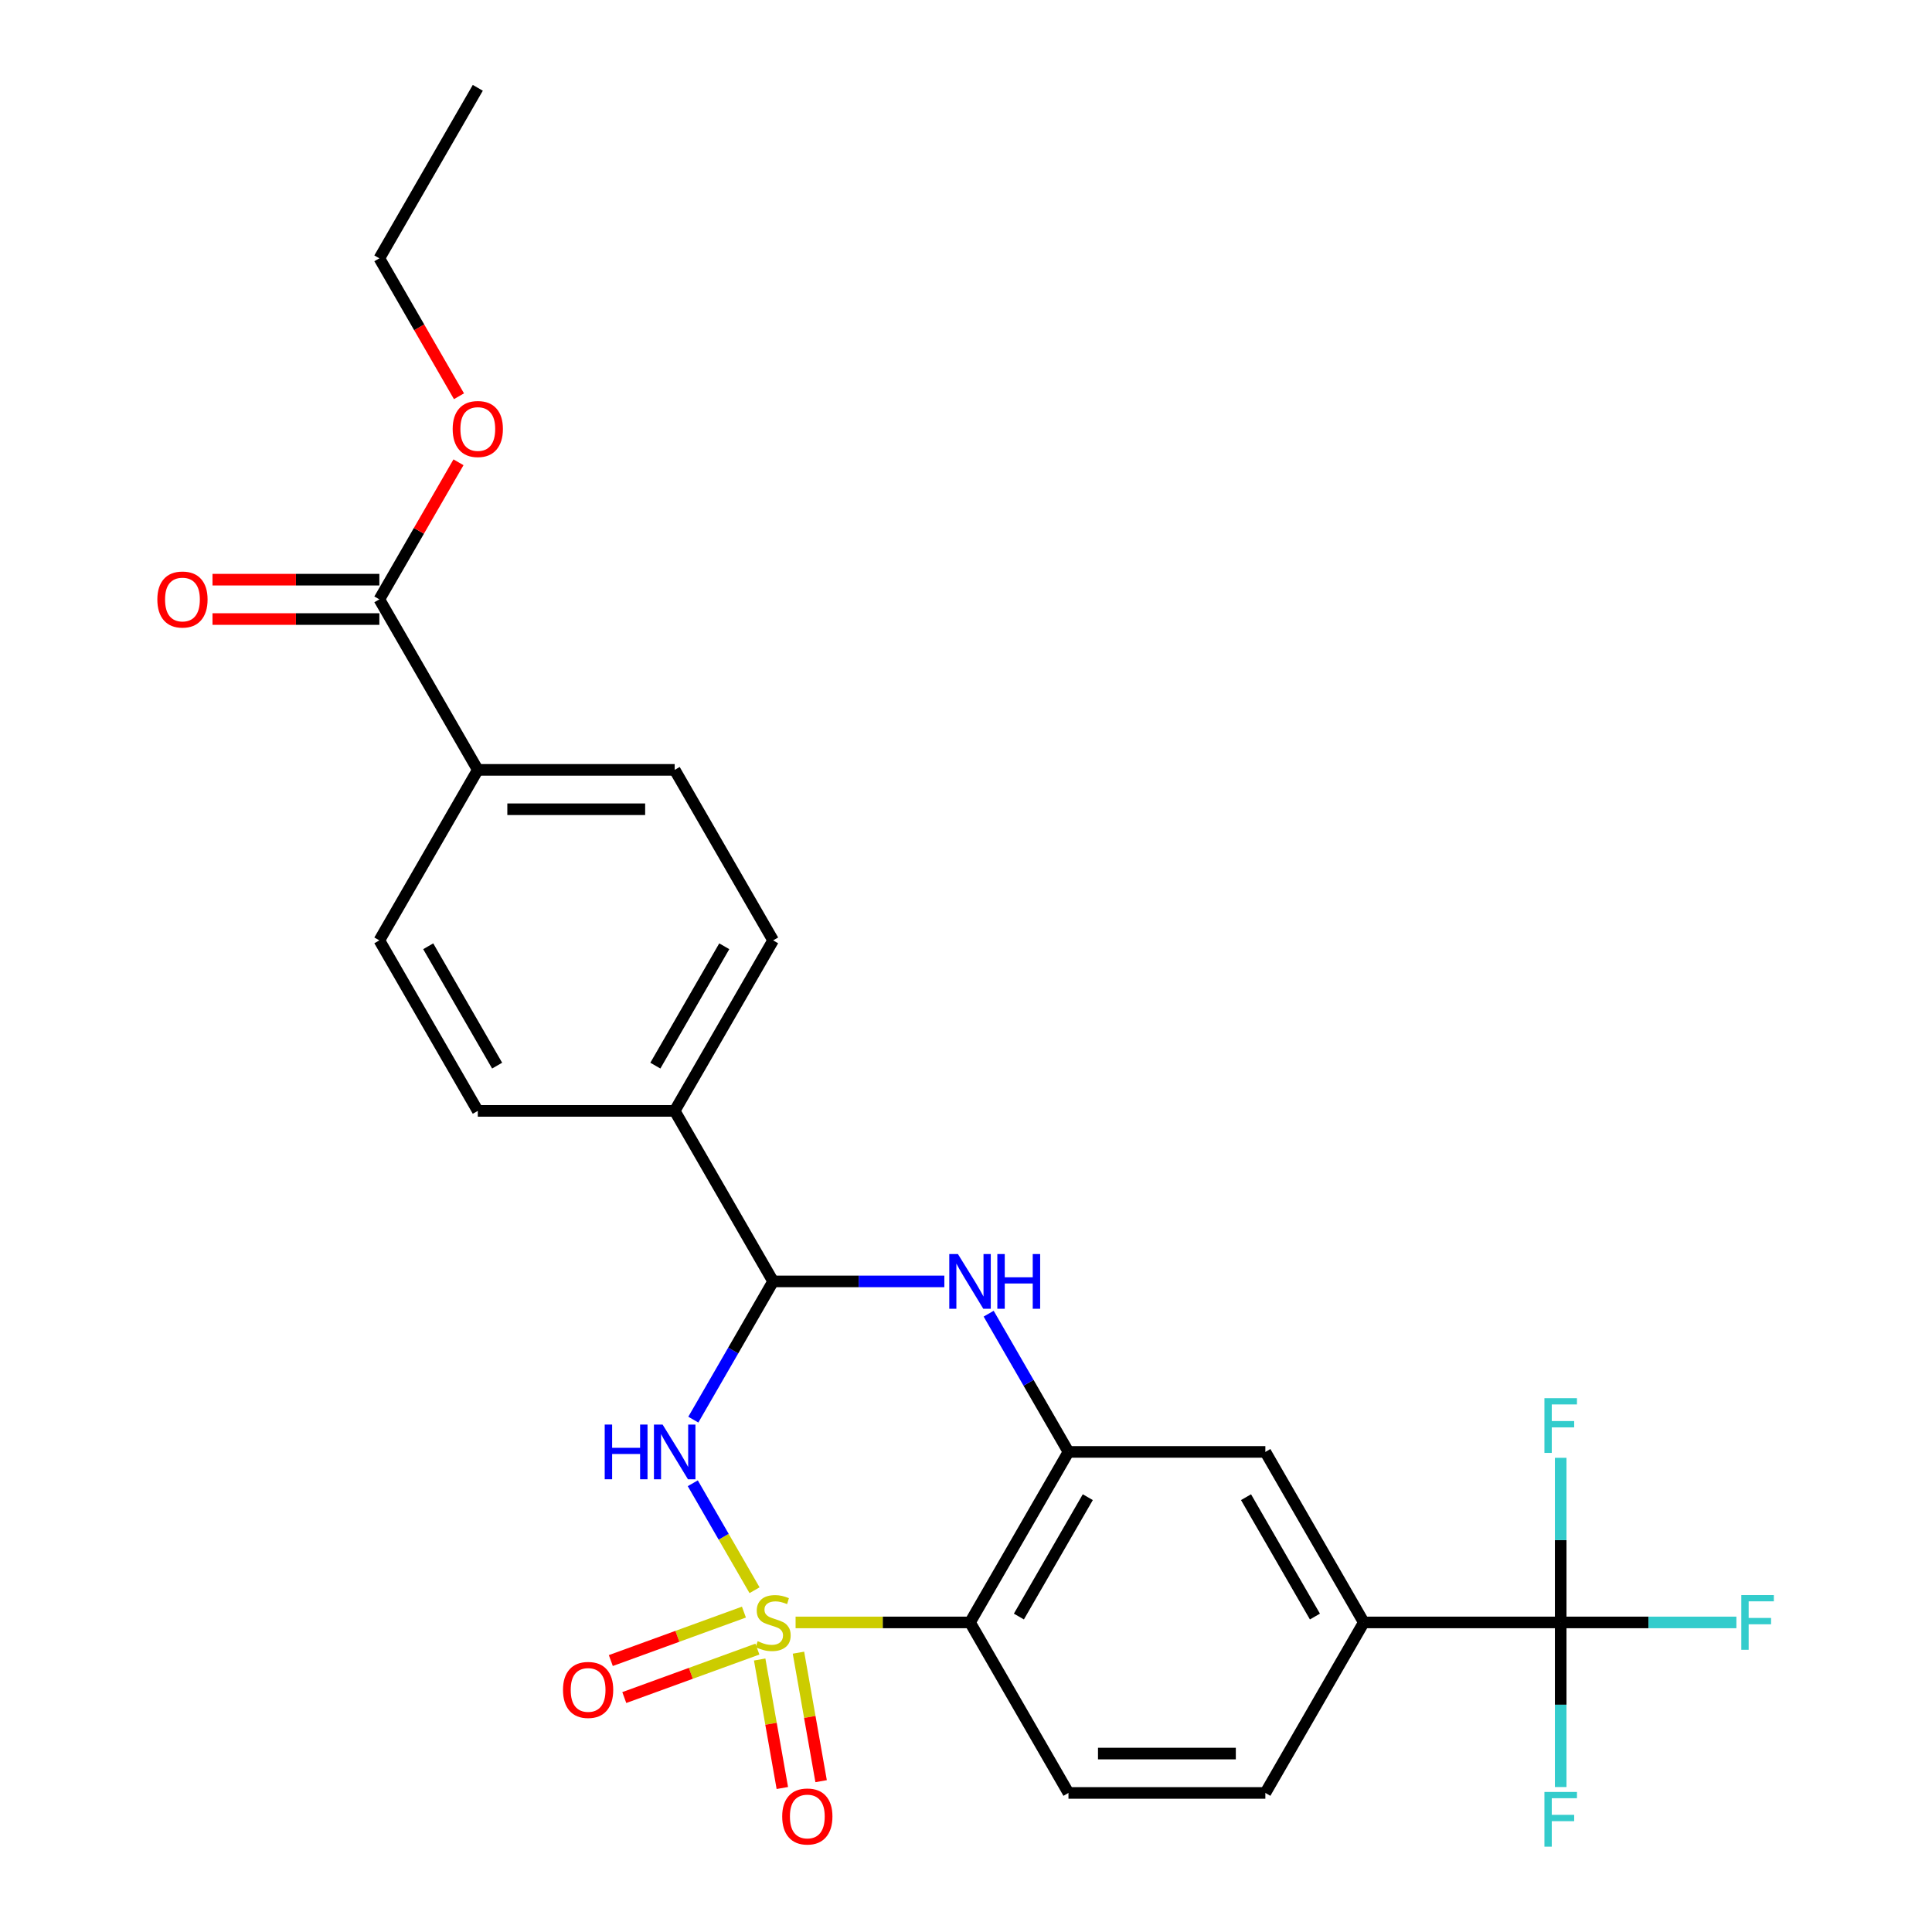 <?xml version='1.0' encoding='iso-8859-1'?>
<svg version='1.1' baseProfile='full'
              xmlns='http://www.w3.org/2000/svg'
                      xmlns:rdkit='http://www.rdkit.org/xml'
                      xmlns:xlink='http://www.w3.org/1999/xlink'
                  xml:space='preserve'
width='1000px' height='1000px' viewBox='0 0 1000 1000'>
<!-- END OF HEADER -->
<rect style='opacity:1.0;fill:#FFFFFF;stroke:none' width='1000' height='1000' x='0' y='0'> </rect>
<path class='bond-0' d='M 390.548,823.097 L 374.566,795.416' style='fill:none;fill-rule:evenodd;stroke:#CCCC00;stroke-width:6px;stroke-linecap:butt;stroke-linejoin:miter;stroke-opacity:1' />
<path class='bond-0' d='M 374.566,795.416 L 358.585,767.735' style='fill:none;fill-rule:evenodd;stroke:#0000FF;stroke-width:6px;stroke-linecap:butt;stroke-linejoin:miter;stroke-opacity:1' />
<path class='bond-1' d='M 411.799,839.765 L 456.94,839.765' style='fill:none;fill-rule:evenodd;stroke:#CCCC00;stroke-width:6px;stroke-linecap:butt;stroke-linejoin:miter;stroke-opacity:1' />
<path class='bond-1' d='M 456.94,839.765 L 502.081,839.765' style='fill:none;fill-rule:evenodd;stroke:#000000;stroke-width:6px;stroke-linecap:butt;stroke-linejoin:miter;stroke-opacity:1' />
<path class='bond-7' d='M 393.208,858.963 L 399.072,892.217' style='fill:none;fill-rule:evenodd;stroke:#CCCC00;stroke-width:6px;stroke-linecap:butt;stroke-linejoin:miter;stroke-opacity:1' />
<path class='bond-7' d='M 399.072,892.217 L 404.935,925.471' style='fill:none;fill-rule:evenodd;stroke:#FF0000;stroke-width:6px;stroke-linecap:butt;stroke-linejoin:miter;stroke-opacity:1' />
<path class='bond-7' d='M 413.28,855.423 L 419.144,888.678' style='fill:none;fill-rule:evenodd;stroke:#CCCC00;stroke-width:6px;stroke-linecap:butt;stroke-linejoin:miter;stroke-opacity:1' />
<path class='bond-7' d='M 419.144,888.678 L 425.008,921.932' style='fill:none;fill-rule:evenodd;stroke:#FF0000;stroke-width:6px;stroke-linecap:butt;stroke-linejoin:miter;stroke-opacity:1' />
<path class='bond-8' d='M 385.058,834.421 L 350.609,846.959' style='fill:none;fill-rule:evenodd;stroke:#CCCC00;stroke-width:6px;stroke-linecap:butt;stroke-linejoin:miter;stroke-opacity:1' />
<path class='bond-8' d='M 350.609,846.959 L 316.16,859.498' style='fill:none;fill-rule:evenodd;stroke:#FF0000;stroke-width:6px;stroke-linecap:butt;stroke-linejoin:miter;stroke-opacity:1' />
<path class='bond-8' d='M 392.029,853.574 L 357.58,866.112' style='fill:none;fill-rule:evenodd;stroke:#CCCC00;stroke-width:6px;stroke-linecap:butt;stroke-linejoin:miter;stroke-opacity:1' />
<path class='bond-8' d='M 357.58,866.112 L 323.131,878.651' style='fill:none;fill-rule:evenodd;stroke:#FF0000;stroke-width:6px;stroke-linecap:butt;stroke-linejoin:miter;stroke-opacity:1' />
<path class='bond-2' d='M 358.862,734.801 L 379.517,699.026' style='fill:none;fill-rule:evenodd;stroke:#0000FF;stroke-width:6px;stroke-linecap:butt;stroke-linejoin:miter;stroke-opacity:1' />
<path class='bond-2' d='M 379.517,699.026 L 400.171,663.252' style='fill:none;fill-rule:evenodd;stroke:#000000;stroke-width:6px;stroke-linecap:butt;stroke-linejoin:miter;stroke-opacity:1' />
<path class='bond-3' d='M 502.081,839.765 L 553.036,751.508' style='fill:none;fill-rule:evenodd;stroke:#000000;stroke-width:6px;stroke-linecap:butt;stroke-linejoin:miter;stroke-opacity:1' />
<path class='bond-3' d='M 527.376,836.718 L 563.045,774.938' style='fill:none;fill-rule:evenodd;stroke:#000000;stroke-width:6px;stroke-linecap:butt;stroke-linejoin:miter;stroke-opacity:1' />
<path class='bond-10' d='M 502.081,839.765 L 553.036,928.022' style='fill:none;fill-rule:evenodd;stroke:#000000;stroke-width:6px;stroke-linecap:butt;stroke-linejoin:miter;stroke-opacity:1' />
<path class='bond-12' d='M 400.171,663.252 L 349.216,574.995' style='fill:none;fill-rule:evenodd;stroke:#000000;stroke-width:6px;stroke-linecap:butt;stroke-linejoin:miter;stroke-opacity:1' />
<path class='bond-27' d='M 400.171,663.252 L 444.482,663.252' style='fill:none;fill-rule:evenodd;stroke:#000000;stroke-width:6px;stroke-linecap:butt;stroke-linejoin:miter;stroke-opacity:1' />
<path class='bond-27' d='M 444.482,663.252 L 488.794,663.252' style='fill:none;fill-rule:evenodd;stroke:#0000FF;stroke-width:6px;stroke-linecap:butt;stroke-linejoin:miter;stroke-opacity:1' />
<path class='bond-4' d='M 553.036,751.508 L 532.382,715.734' style='fill:none;fill-rule:evenodd;stroke:#000000;stroke-width:6px;stroke-linecap:butt;stroke-linejoin:miter;stroke-opacity:1' />
<path class='bond-4' d='M 532.382,715.734 L 511.728,679.959' style='fill:none;fill-rule:evenodd;stroke:#0000FF;stroke-width:6px;stroke-linecap:butt;stroke-linejoin:miter;stroke-opacity:1' />
<path class='bond-9' d='M 553.036,751.508 L 654.947,751.508' style='fill:none;fill-rule:evenodd;stroke:#000000;stroke-width:6px;stroke-linecap:butt;stroke-linejoin:miter;stroke-opacity:1' />
<path class='bond-5' d='M 807.812,839.765 L 705.902,839.765' style='fill:none;fill-rule:evenodd;stroke:#000000;stroke-width:6px;stroke-linecap:butt;stroke-linejoin:miter;stroke-opacity:1' />
<path class='bond-18' d='M 807.812,839.765 L 853.283,839.765' style='fill:none;fill-rule:evenodd;stroke:#000000;stroke-width:6px;stroke-linecap:butt;stroke-linejoin:miter;stroke-opacity:1' />
<path class='bond-18' d='M 853.283,839.765 L 898.754,839.765' style='fill:none;fill-rule:evenodd;stroke:#33CCCC;stroke-width:6px;stroke-linecap:butt;stroke-linejoin:miter;stroke-opacity:1' />
<path class='bond-19' d='M 807.812,839.765 L 807.812,882.366' style='fill:none;fill-rule:evenodd;stroke:#000000;stroke-width:6px;stroke-linecap:butt;stroke-linejoin:miter;stroke-opacity:1' />
<path class='bond-19' d='M 807.812,882.366 L 807.812,924.968' style='fill:none;fill-rule:evenodd;stroke:#33CCCC;stroke-width:6px;stroke-linecap:butt;stroke-linejoin:miter;stroke-opacity:1' />
<path class='bond-20' d='M 807.812,839.765 L 807.812,797.164' style='fill:none;fill-rule:evenodd;stroke:#000000;stroke-width:6px;stroke-linecap:butt;stroke-linejoin:miter;stroke-opacity:1' />
<path class='bond-20' d='M 807.812,797.164 L 807.812,754.563' style='fill:none;fill-rule:evenodd;stroke:#33CCCC;stroke-width:6px;stroke-linecap:butt;stroke-linejoin:miter;stroke-opacity:1' />
<path class='bond-6' d='M 705.902,839.765 L 654.947,928.022' style='fill:none;fill-rule:evenodd;stroke:#000000;stroke-width:6px;stroke-linecap:butt;stroke-linejoin:miter;stroke-opacity:1' />
<path class='bond-26' d='M 705.902,839.765 L 654.947,751.508' style='fill:none;fill-rule:evenodd;stroke:#000000;stroke-width:6px;stroke-linecap:butt;stroke-linejoin:miter;stroke-opacity:1' />
<path class='bond-26' d='M 680.607,836.718 L 644.938,774.938' style='fill:none;fill-rule:evenodd;stroke:#000000;stroke-width:6px;stroke-linecap:butt;stroke-linejoin:miter;stroke-opacity:1' />
<path class='bond-14' d='M 553.036,928.022 L 654.947,928.022' style='fill:none;fill-rule:evenodd;stroke:#000000;stroke-width:6px;stroke-linecap:butt;stroke-linejoin:miter;stroke-opacity:1' />
<path class='bond-14' d='M 568.323,907.64 L 639.66,907.64' style='fill:none;fill-rule:evenodd;stroke:#000000;stroke-width:6px;stroke-linecap:butt;stroke-linejoin:miter;stroke-opacity:1' />
<path class='bond-11' d='M 196.351,310.225 L 247.306,398.481' style='fill:none;fill-rule:evenodd;stroke:#000000;stroke-width:6px;stroke-linecap:butt;stroke-linejoin:miter;stroke-opacity:1' />
<path class='bond-15' d='M 196.351,300.034 L 153.17,300.034' style='fill:none;fill-rule:evenodd;stroke:#000000;stroke-width:6px;stroke-linecap:butt;stroke-linejoin:miter;stroke-opacity:1' />
<path class='bond-15' d='M 153.17,300.034 L 109.989,300.034' style='fill:none;fill-rule:evenodd;stroke:#FF0000;stroke-width:6px;stroke-linecap:butt;stroke-linejoin:miter;stroke-opacity:1' />
<path class='bond-15' d='M 196.351,320.416 L 153.17,320.416' style='fill:none;fill-rule:evenodd;stroke:#000000;stroke-width:6px;stroke-linecap:butt;stroke-linejoin:miter;stroke-opacity:1' />
<path class='bond-15' d='M 153.17,320.416 L 109.989,320.416' style='fill:none;fill-rule:evenodd;stroke:#FF0000;stroke-width:6px;stroke-linecap:butt;stroke-linejoin:miter;stroke-opacity:1' />
<path class='bond-23' d='M 196.351,310.225 L 216.832,274.75' style='fill:none;fill-rule:evenodd;stroke:#000000;stroke-width:6px;stroke-linecap:butt;stroke-linejoin:miter;stroke-opacity:1' />
<path class='bond-23' d='M 216.832,274.75 L 237.314,239.276' style='fill:none;fill-rule:evenodd;stroke:#FF0000;stroke-width:6px;stroke-linecap:butt;stroke-linejoin:miter;stroke-opacity:1' />
<path class='bond-16' d='M 349.216,574.995 L 247.306,574.995' style='fill:none;fill-rule:evenodd;stroke:#000000;stroke-width:6px;stroke-linecap:butt;stroke-linejoin:miter;stroke-opacity:1' />
<path class='bond-17' d='M 349.216,574.995 L 400.171,486.738' style='fill:none;fill-rule:evenodd;stroke:#000000;stroke-width:6px;stroke-linecap:butt;stroke-linejoin:miter;stroke-opacity:1' />
<path class='bond-17' d='M 339.208,551.565 L 374.877,489.786' style='fill:none;fill-rule:evenodd;stroke:#000000;stroke-width:6px;stroke-linecap:butt;stroke-linejoin:miter;stroke-opacity:1' />
<path class='bond-13' d='M 247.306,398.481 L 349.216,398.481' style='fill:none;fill-rule:evenodd;stroke:#000000;stroke-width:6px;stroke-linecap:butt;stroke-linejoin:miter;stroke-opacity:1' />
<path class='bond-13' d='M 262.593,418.864 L 333.93,418.864' style='fill:none;fill-rule:evenodd;stroke:#000000;stroke-width:6px;stroke-linecap:butt;stroke-linejoin:miter;stroke-opacity:1' />
<path class='bond-28' d='M 247.306,398.481 L 196.351,486.738' style='fill:none;fill-rule:evenodd;stroke:#000000;stroke-width:6px;stroke-linecap:butt;stroke-linejoin:miter;stroke-opacity:1' />
<path class='bond-22' d='M 247.306,574.995 L 196.351,486.738' style='fill:none;fill-rule:evenodd;stroke:#000000;stroke-width:6px;stroke-linecap:butt;stroke-linejoin:miter;stroke-opacity:1' />
<path class='bond-22' d='M 257.314,551.565 L 221.646,489.786' style='fill:none;fill-rule:evenodd;stroke:#000000;stroke-width:6px;stroke-linecap:butt;stroke-linejoin:miter;stroke-opacity:1' />
<path class='bond-21' d='M 400.171,486.738 L 349.216,398.481' style='fill:none;fill-rule:evenodd;stroke:#000000;stroke-width:6px;stroke-linecap:butt;stroke-linejoin:miter;stroke-opacity:1' />
<path class='bond-24' d='M 237.568,205.1 L 216.959,169.406' style='fill:none;fill-rule:evenodd;stroke:#FF0000;stroke-width:6px;stroke-linecap:butt;stroke-linejoin:miter;stroke-opacity:1' />
<path class='bond-24' d='M 216.959,169.406 L 196.351,133.711' style='fill:none;fill-rule:evenodd;stroke:#000000;stroke-width:6px;stroke-linecap:butt;stroke-linejoin:miter;stroke-opacity:1' />
<path class='bond-25' d='M 196.351,133.711 L 247.306,45.455' style='fill:none;fill-rule:evenodd;stroke:#000000;stroke-width:6px;stroke-linecap:butt;stroke-linejoin:miter;stroke-opacity:1' />
<path  class='atom-0' d='M 392.171 849.485
Q 392.491 849.605, 393.811 850.165
Q 395.131 850.725, 396.571 851.085
Q 398.051 851.405, 399.491 851.405
Q 402.171 851.405, 403.731 850.125
Q 405.291 848.805, 405.291 846.525
Q 405.291 844.965, 404.491 844.005
Q 403.731 843.045, 402.531 842.525
Q 401.331 842.005, 399.331 841.405
Q 396.811 840.645, 395.291 839.925
Q 393.811 839.205, 392.731 837.685
Q 391.691 836.165, 391.691 833.605
Q 391.691 830.045, 394.091 827.845
Q 396.531 825.645, 401.331 825.645
Q 404.611 825.645, 408.331 827.205
L 407.411 830.285
Q 404.011 828.885, 401.451 828.885
Q 398.691 828.885, 397.171 830.045
Q 395.651 831.165, 395.691 833.125
Q 395.691 834.645, 396.451 835.565
Q 397.251 836.485, 398.371 837.005
Q 399.531 837.525, 401.451 838.125
Q 404.011 838.925, 405.531 839.725
Q 407.051 840.525, 408.131 842.165
Q 409.251 843.765, 409.251 846.525
Q 409.251 850.445, 406.611 852.565
Q 404.011 854.645, 399.651 854.645
Q 397.131 854.645, 395.211 854.085
Q 393.331 853.565, 391.091 852.645
L 392.171 849.485
' fill='#CCCC00'/>
<path  class='atom-1' d='M 312.996 737.348
L 316.836 737.348
L 316.836 749.388
L 331.316 749.388
L 331.316 737.348
L 335.156 737.348
L 335.156 765.668
L 331.316 765.668
L 331.316 752.588
L 316.836 752.588
L 316.836 765.668
L 312.996 765.668
L 312.996 737.348
' fill='#0000FF'/>
<path  class='atom-1' d='M 342.956 737.348
L 352.236 752.348
Q 353.156 753.828, 354.636 756.508
Q 356.116 759.188, 356.196 759.348
L 356.196 737.348
L 359.956 737.348
L 359.956 765.668
L 356.076 765.668
L 346.116 749.268
Q 344.956 747.348, 343.716 745.148
Q 342.516 742.948, 342.156 742.268
L 342.156 765.668
L 338.476 765.668
L 338.476 737.348
L 342.956 737.348
' fill='#0000FF'/>
<path  class='atom-5' d='M 495.821 649.092
L 505.101 664.092
Q 506.021 665.572, 507.501 668.252
Q 508.981 670.932, 509.061 671.092
L 509.061 649.092
L 512.821 649.092
L 512.821 677.412
L 508.941 677.412
L 498.981 661.012
Q 497.821 659.092, 496.581 656.892
Q 495.381 654.692, 495.021 654.012
L 495.021 677.412
L 491.341 677.412
L 491.341 649.092
L 495.821 649.092
' fill='#0000FF'/>
<path  class='atom-5' d='M 516.221 649.092
L 520.061 649.092
L 520.061 661.132
L 534.541 661.132
L 534.541 649.092
L 538.381 649.092
L 538.381 677.412
L 534.541 677.412
L 534.541 664.332
L 520.061 664.332
L 520.061 677.412
L 516.221 677.412
L 516.221 649.092
' fill='#0000FF'/>
<path  class='atom-8' d='M 404.868 940.207
Q 404.868 933.407, 408.228 929.607
Q 411.588 925.807, 417.868 925.807
Q 424.148 925.807, 427.508 929.607
Q 430.868 933.407, 430.868 940.207
Q 430.868 947.087, 427.468 951.007
Q 424.068 954.887, 417.868 954.887
Q 411.628 954.887, 408.228 951.007
Q 404.868 947.127, 404.868 940.207
M 417.868 951.687
Q 422.188 951.687, 424.508 948.807
Q 426.868 945.887, 426.868 940.207
Q 426.868 934.647, 424.508 931.847
Q 422.188 929.007, 417.868 929.007
Q 413.548 929.007, 411.188 931.807
Q 408.868 934.607, 408.868 940.207
Q 408.868 945.927, 411.188 948.807
Q 413.548 951.687, 417.868 951.687
' fill='#FF0000'/>
<path  class='atom-9' d='M 291.407 874.7
Q 291.407 867.9, 294.767 864.1
Q 298.127 860.3, 304.407 860.3
Q 310.687 860.3, 314.047 864.1
Q 317.407 867.9, 317.407 874.7
Q 317.407 881.58, 314.007 885.5
Q 310.607 889.38, 304.407 889.38
Q 298.167 889.38, 294.767 885.5
Q 291.407 881.62, 291.407 874.7
M 304.407 886.18
Q 308.727 886.18, 311.047 883.3
Q 313.407 880.38, 313.407 874.7
Q 313.407 869.14, 311.047 866.34
Q 308.727 863.5, 304.407 863.5
Q 300.087 863.5, 297.727 866.3
Q 295.407 869.1, 295.407 874.7
Q 295.407 880.42, 297.727 883.3
Q 300.087 886.18, 304.407 886.18
' fill='#FF0000'/>
<path  class='atom-16' d='M 81.441 310.305
Q 81.441 303.505, 84.801 299.705
Q 88.161 295.905, 94.441 295.905
Q 100.721 295.905, 104.081 299.705
Q 107.441 303.505, 107.441 310.305
Q 107.441 317.185, 104.041 321.105
Q 100.641 324.985, 94.441 324.985
Q 88.201 324.985, 84.801 321.105
Q 81.441 317.225, 81.441 310.305
M 94.441 321.785
Q 98.761 321.785, 101.081 318.905
Q 103.441 315.985, 103.441 310.305
Q 103.441 304.745, 101.081 301.945
Q 98.761 299.105, 94.441 299.105
Q 90.121 299.105, 87.761 301.905
Q 85.441 304.705, 85.441 310.305
Q 85.441 316.025, 87.761 318.905
Q 90.121 321.785, 94.441 321.785
' fill='#FF0000'/>
<path  class='atom-19' d='M 901.302 825.605
L 918.142 825.605
L 918.142 828.845
L 905.102 828.845
L 905.102 837.445
L 916.702 837.445
L 916.702 840.725
L 905.102 840.725
L 905.102 853.925
L 901.302 853.925
L 901.302 825.605
' fill='#33CCCC'/>
<path  class='atom-20' d='M 799.392 927.515
L 816.232 927.515
L 816.232 930.755
L 803.192 930.755
L 803.192 939.355
L 814.792 939.355
L 814.792 942.635
L 803.192 942.635
L 803.192 955.835
L 799.392 955.835
L 799.392 927.515
' fill='#33CCCC'/>
<path  class='atom-21' d='M 799.392 723.695
L 816.232 723.695
L 816.232 726.935
L 803.192 726.935
L 803.192 735.535
L 814.792 735.535
L 814.792 738.815
L 803.192 738.815
L 803.192 752.015
L 799.392 752.015
L 799.392 723.695
' fill='#33CCCC'/>
<path  class='atom-24' d='M 234.306 222.048
Q 234.306 215.248, 237.666 211.448
Q 241.026 207.648, 247.306 207.648
Q 253.586 207.648, 256.946 211.448
Q 260.306 215.248, 260.306 222.048
Q 260.306 228.928, 256.906 232.848
Q 253.506 236.728, 247.306 236.728
Q 241.066 236.728, 237.666 232.848
Q 234.306 228.968, 234.306 222.048
M 247.306 233.528
Q 251.626 233.528, 253.946 230.648
Q 256.306 227.728, 256.306 222.048
Q 256.306 216.488, 253.946 213.688
Q 251.626 210.848, 247.306 210.848
Q 242.986 210.848, 240.626 213.648
Q 238.306 216.448, 238.306 222.048
Q 238.306 227.768, 240.626 230.648
Q 242.986 233.528, 247.306 233.528
' fill='#FF0000'/>
</svg>
